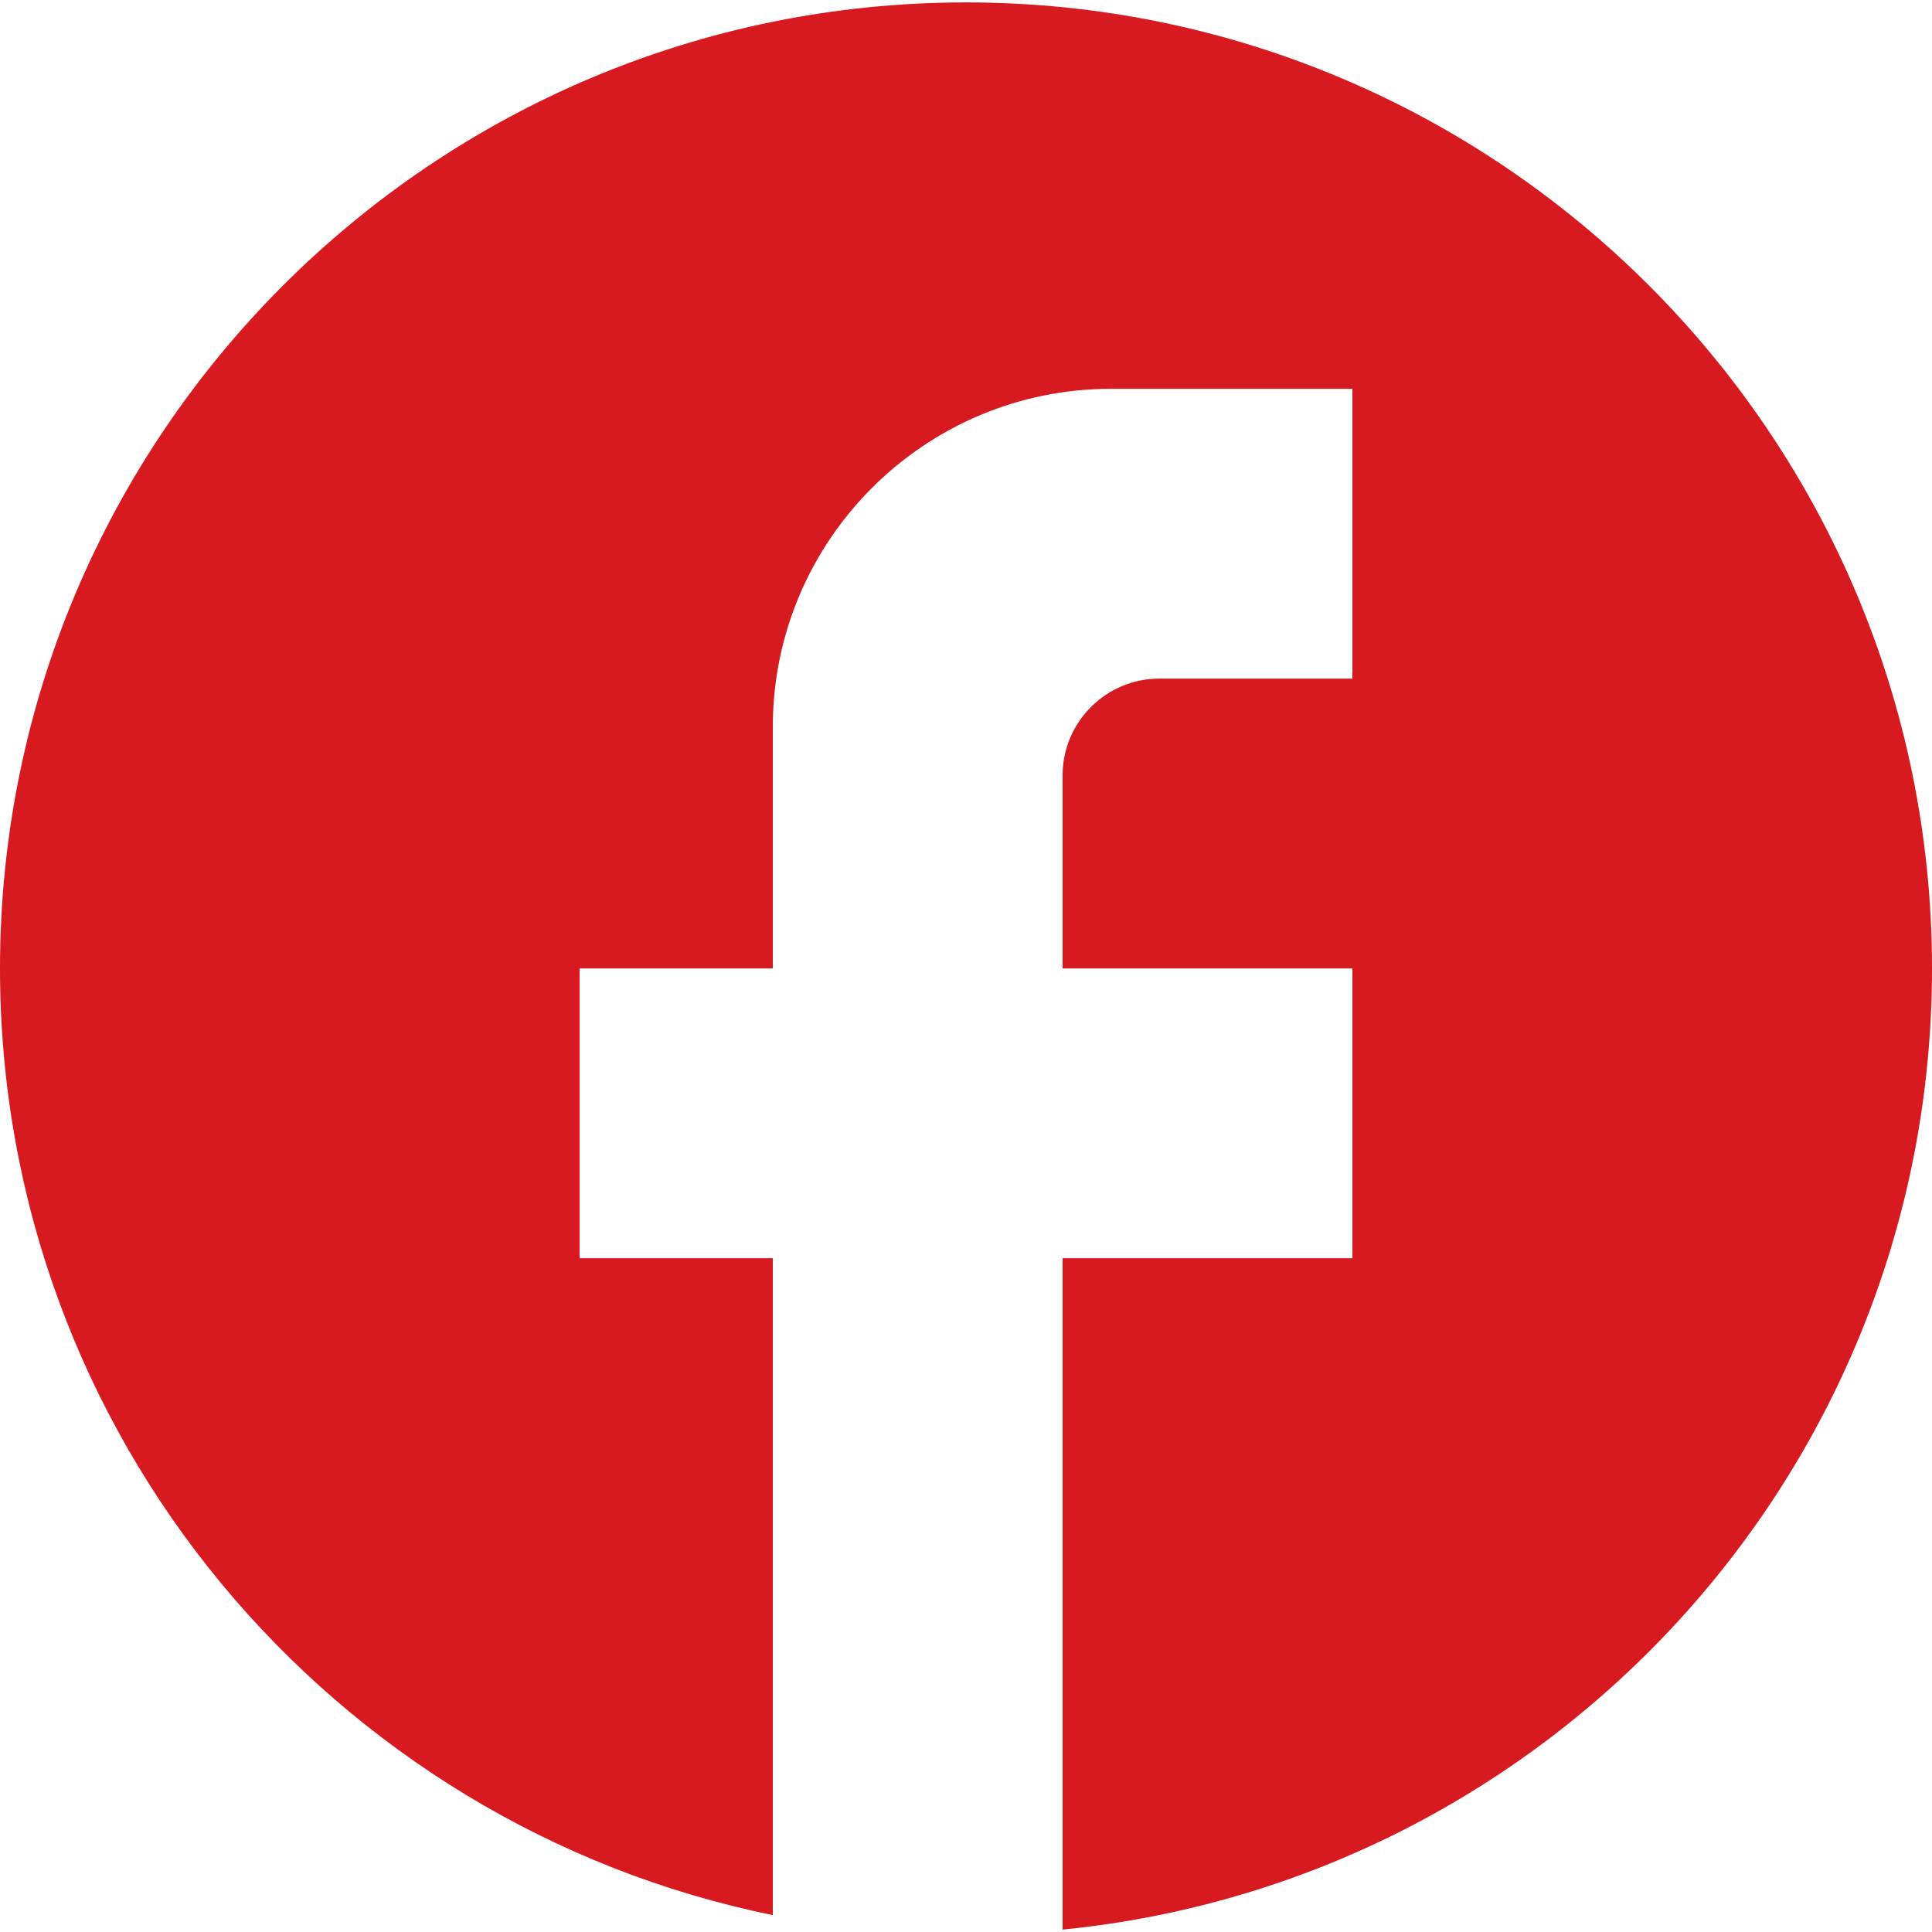 <svg width="20" height="20" viewBox="0 0 20 20" fill="none" xmlns="http://www.w3.org/2000/svg">
<path d="M20 10.025C20 4.505 15.52 0.025 10 0.025C4.48 0.025 0 4.505 0 10.025C0 14.865 3.44 18.895 8 19.825V13.025H6V10.025H8V7.525C8 5.595 9.57 4.025 11.5 4.025H14V7.025H12C11.45 7.025 11 7.475 11 8.025V10.025H14V13.025H11V19.975C16.05 19.475 20 15.215 20 10.025Z" fill="#D71920"/>
</svg>
